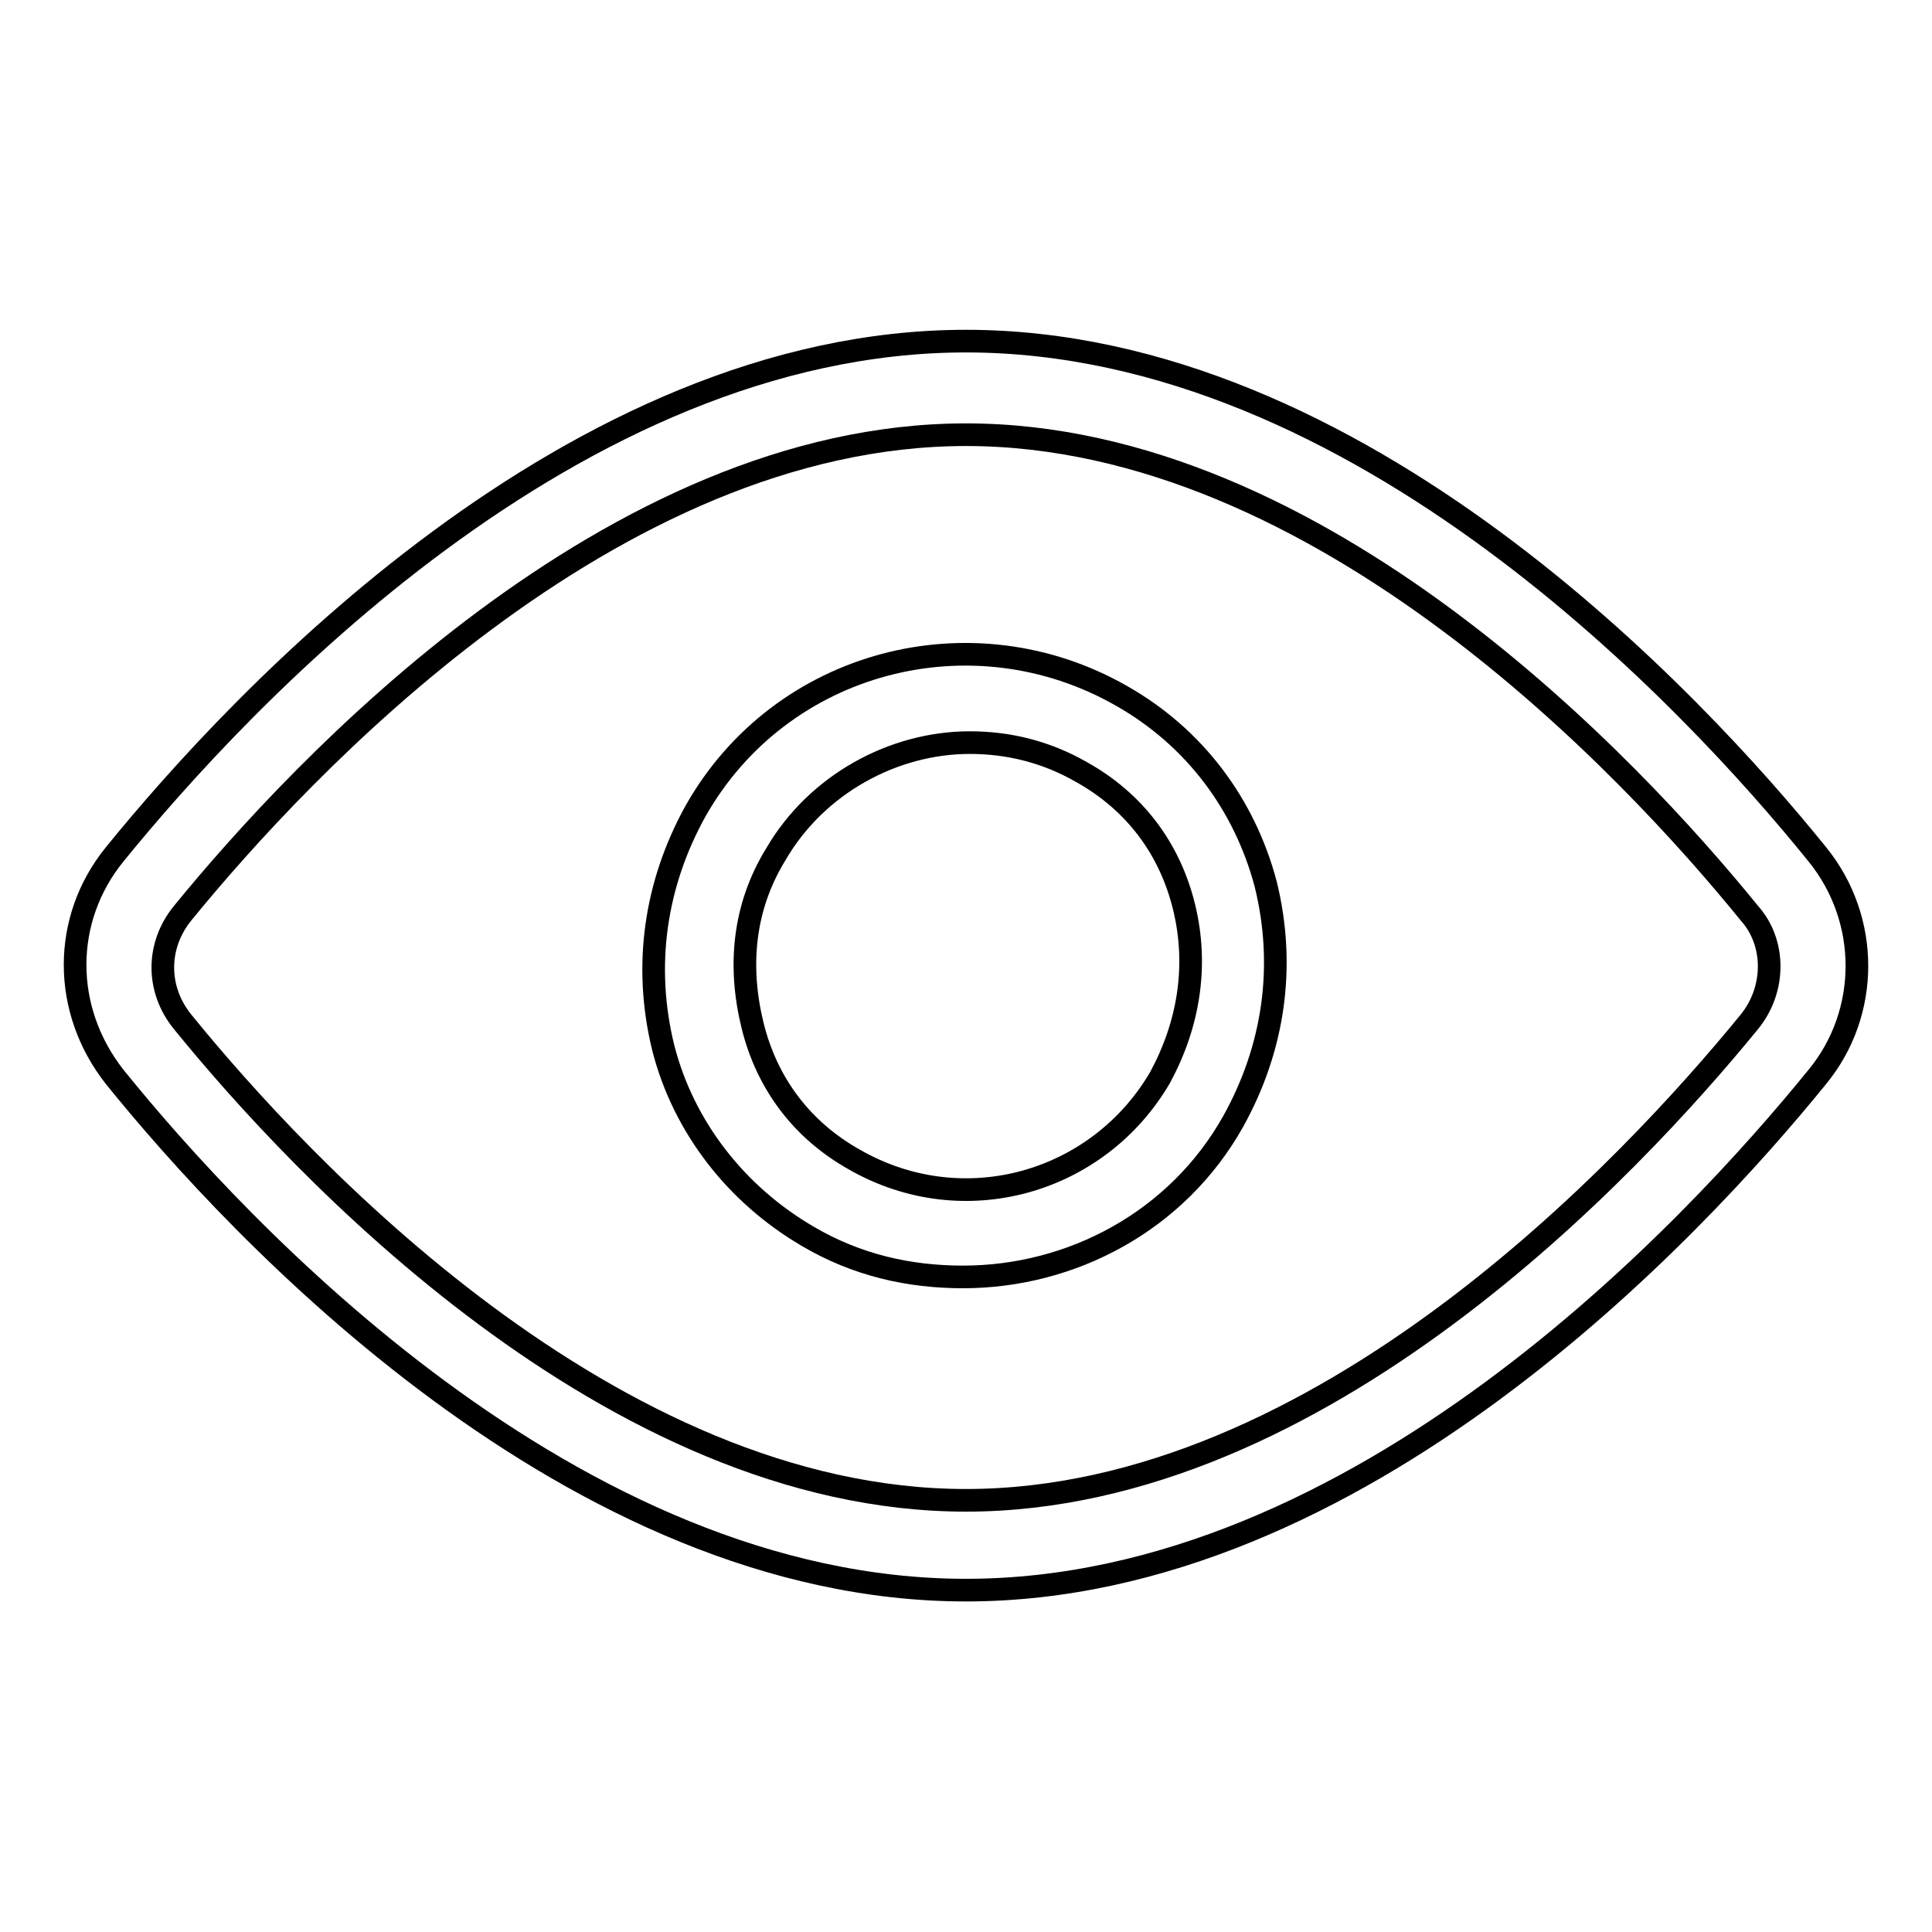 <?xml version="1.0" encoding="utf-8"?>
<!-- Svg Vector Icons : http://www.onlinewebfonts.com/icon -->
<!DOCTYPE svg PUBLIC "-//W3C//DTD SVG 1.1//EN" "http://www.w3.org/Graphics/SVG/1.1/DTD/svg11.dtd">
<svg version="1.1" xmlns="http://www.w3.org/2000/svg" xmlns:xlink="http://www.w3.org/1999/xlink" x="0px" y="0px" viewBox="0 0 256 256" enable-background="new 0 0 256 256" xml:space="preserve">
<g> <path stroke-width="3" fill-opacity="0" stroke="#000000"  d="M148.6,92.2c-19.8-11.3-45.1-4.7-56.4,15.2c-5.4,9.7-7,20.6-4.3,31.5c2.7,10.5,9.7,19.4,19.1,24.9 c6.6,3.9,13.6,5.4,20.6,5.4c14.4,0,28.4-7.4,35.8-20.6c5.4-9.7,7-20.6,4.3-31.5C164.9,106.6,158.3,97.7,148.6,92.2L148.6,92.2z  M153.7,142.8c-8.2,14-26,19.1-40.4,10.9c-7-3.9-11.7-10.1-13.6-17.9c-1.9-7.8-1.2-15.6,3.1-22.6c5.4-9.3,15.6-14.8,25.7-14.8 c5.1,0,10.1,1.2,14.8,3.9c7,3.9,11.7,10.1,13.6,17.9S157.5,135.8,153.7,142.8z"/> <path stroke-width="3" fill-opacity="0" stroke="#000000"  d="M240.8,113.2c-16.3-20.2-60.7-68-112.8-68c-52.1,0-96.4,47.8-112.8,68c-7,8.6-7,20.6,0,29.5 c16.3,20.2,60.7,68,112.8,68c52.1,0,96.4-47.8,112.8-68C247.8,134.2,247.8,121.8,240.8,113.2z M231.8,135.4 c-15.6,19.1-56.8,63.4-103.8,63.4c-47,0-88.3-44.3-103.8-63.4c-3.5-4.3-3.5-10.1,0-14.4C39.7,102,81,57.6,128,57.6 c47,0,88.3,44.3,103.8,63.4C235.3,124.9,235.3,131.1,231.8,135.4z"/></g>
</svg>